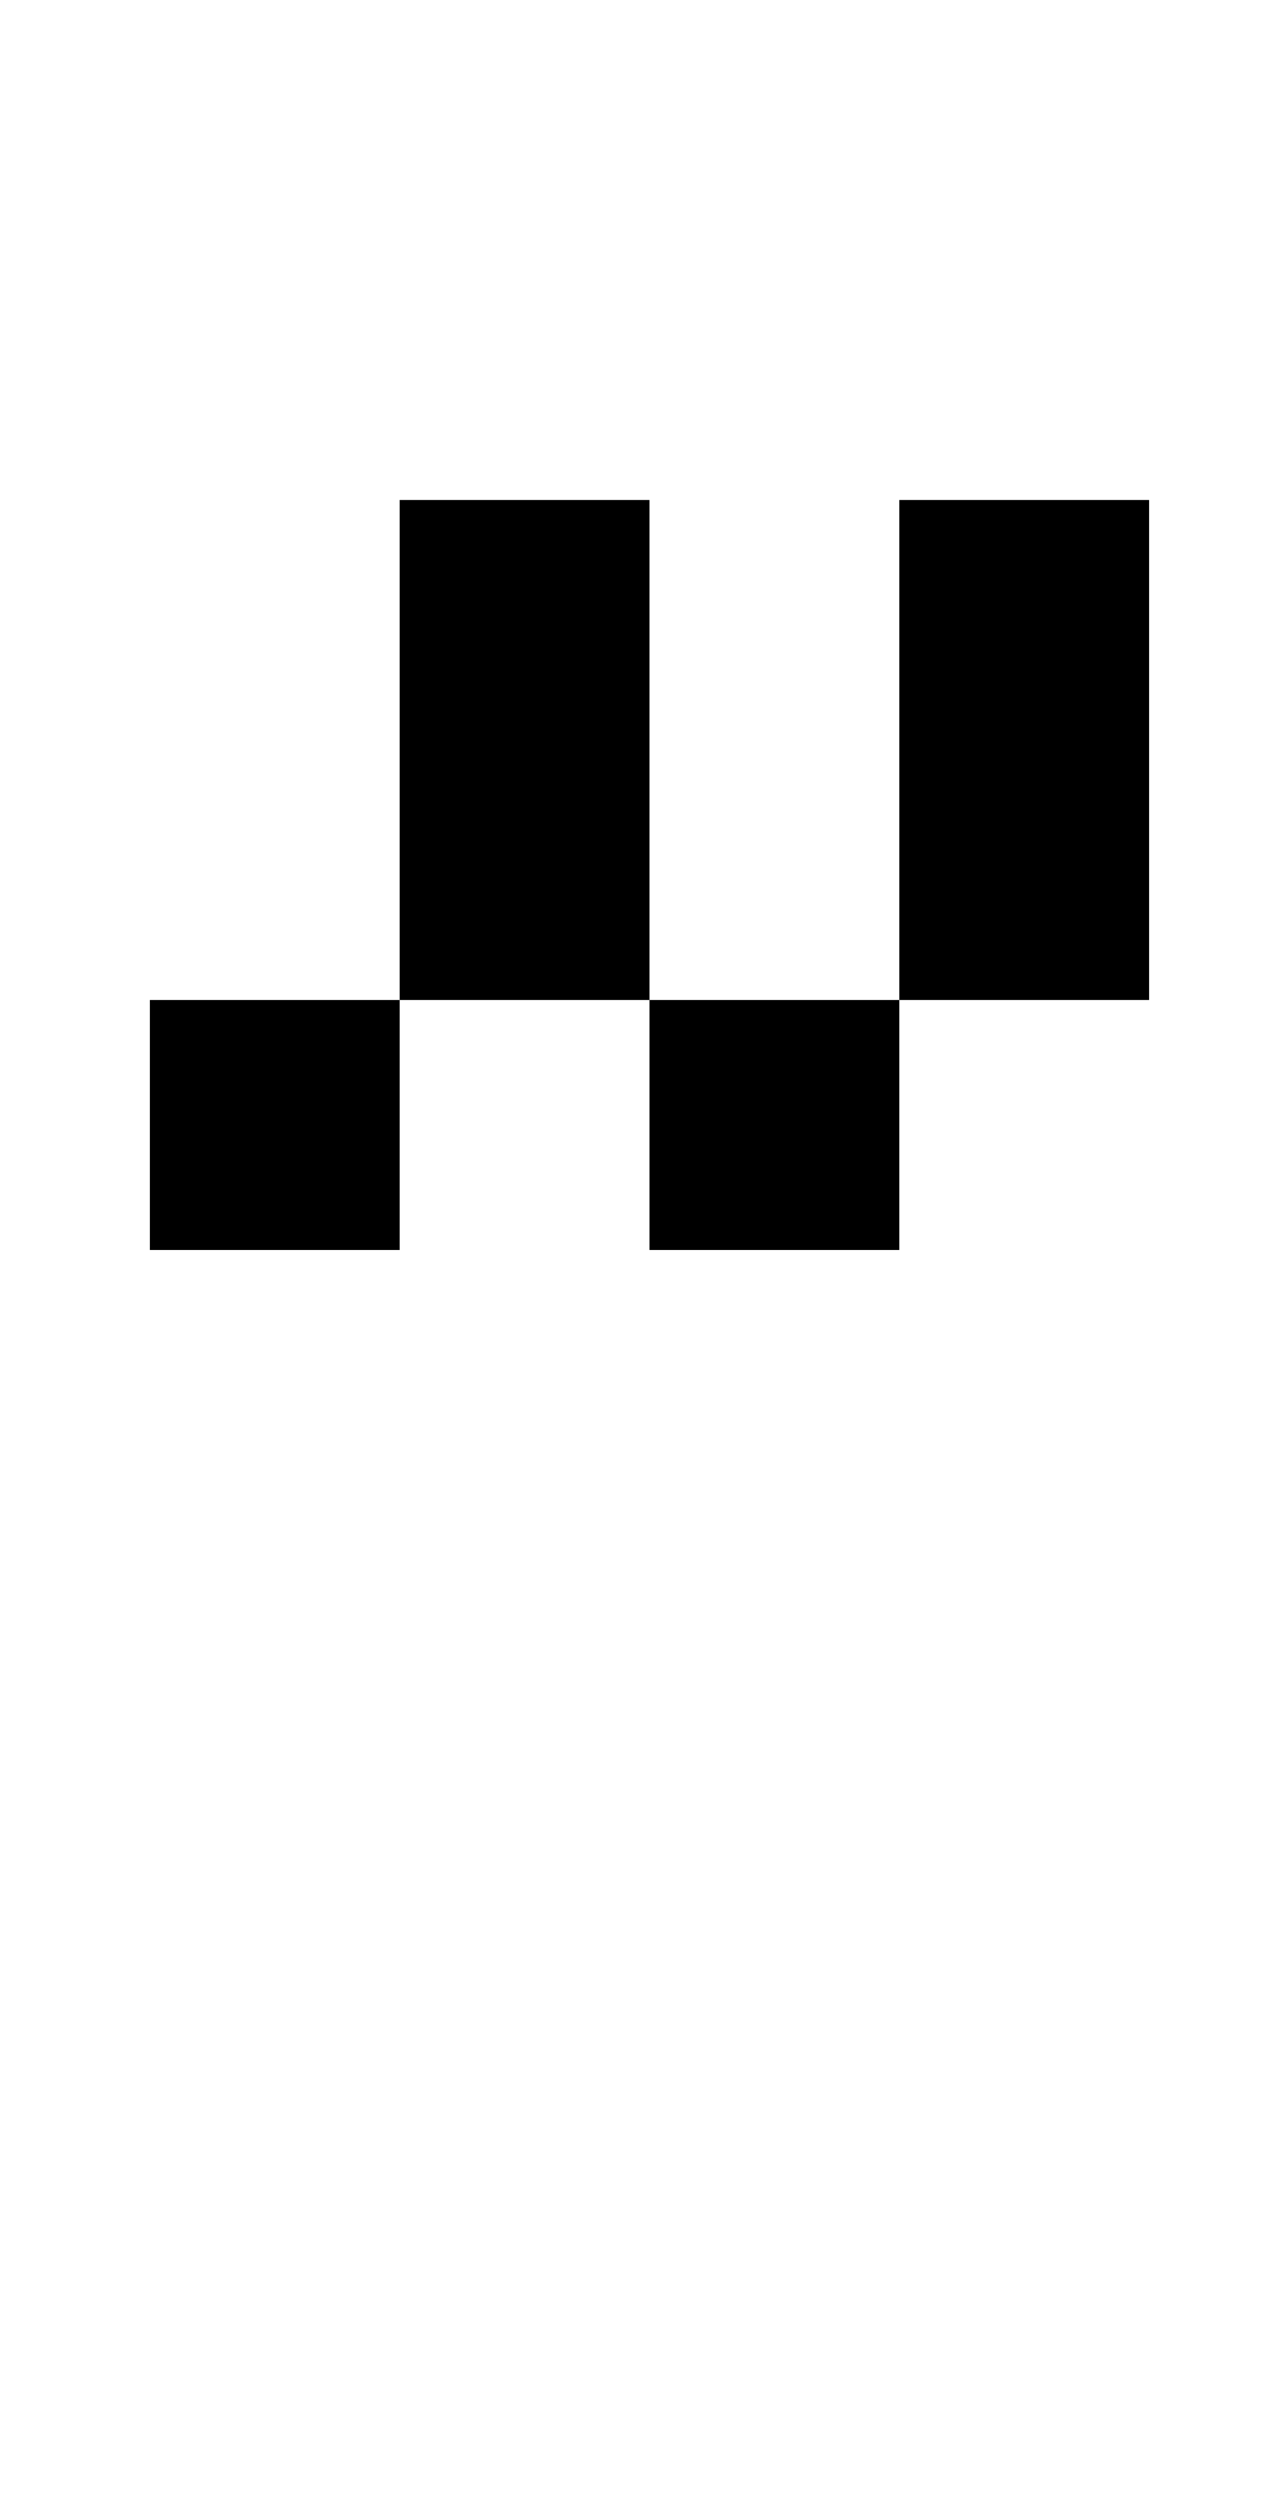 <?xml version="1.0" standalone="no"?>
<!DOCTYPE svg PUBLIC "-//W3C//DTD SVG 1.1//EN" "http://www.w3.org/Graphics/SVG/1.1/DTD/svg11.dtd" >
<svg xmlns="http://www.w3.org/2000/svg" xmlns:xlink="http://www.w3.org/1999/xlink" version="1.1" viewBox="-10 0 510 1000">
   <path fill="currentColor"
d="M350 200h100v200h-100v-200zM250 400h100v100h-100v-100zM150 200h100v200h-100v-200zM50 400h100v100h-100v-100z" />
</svg>
